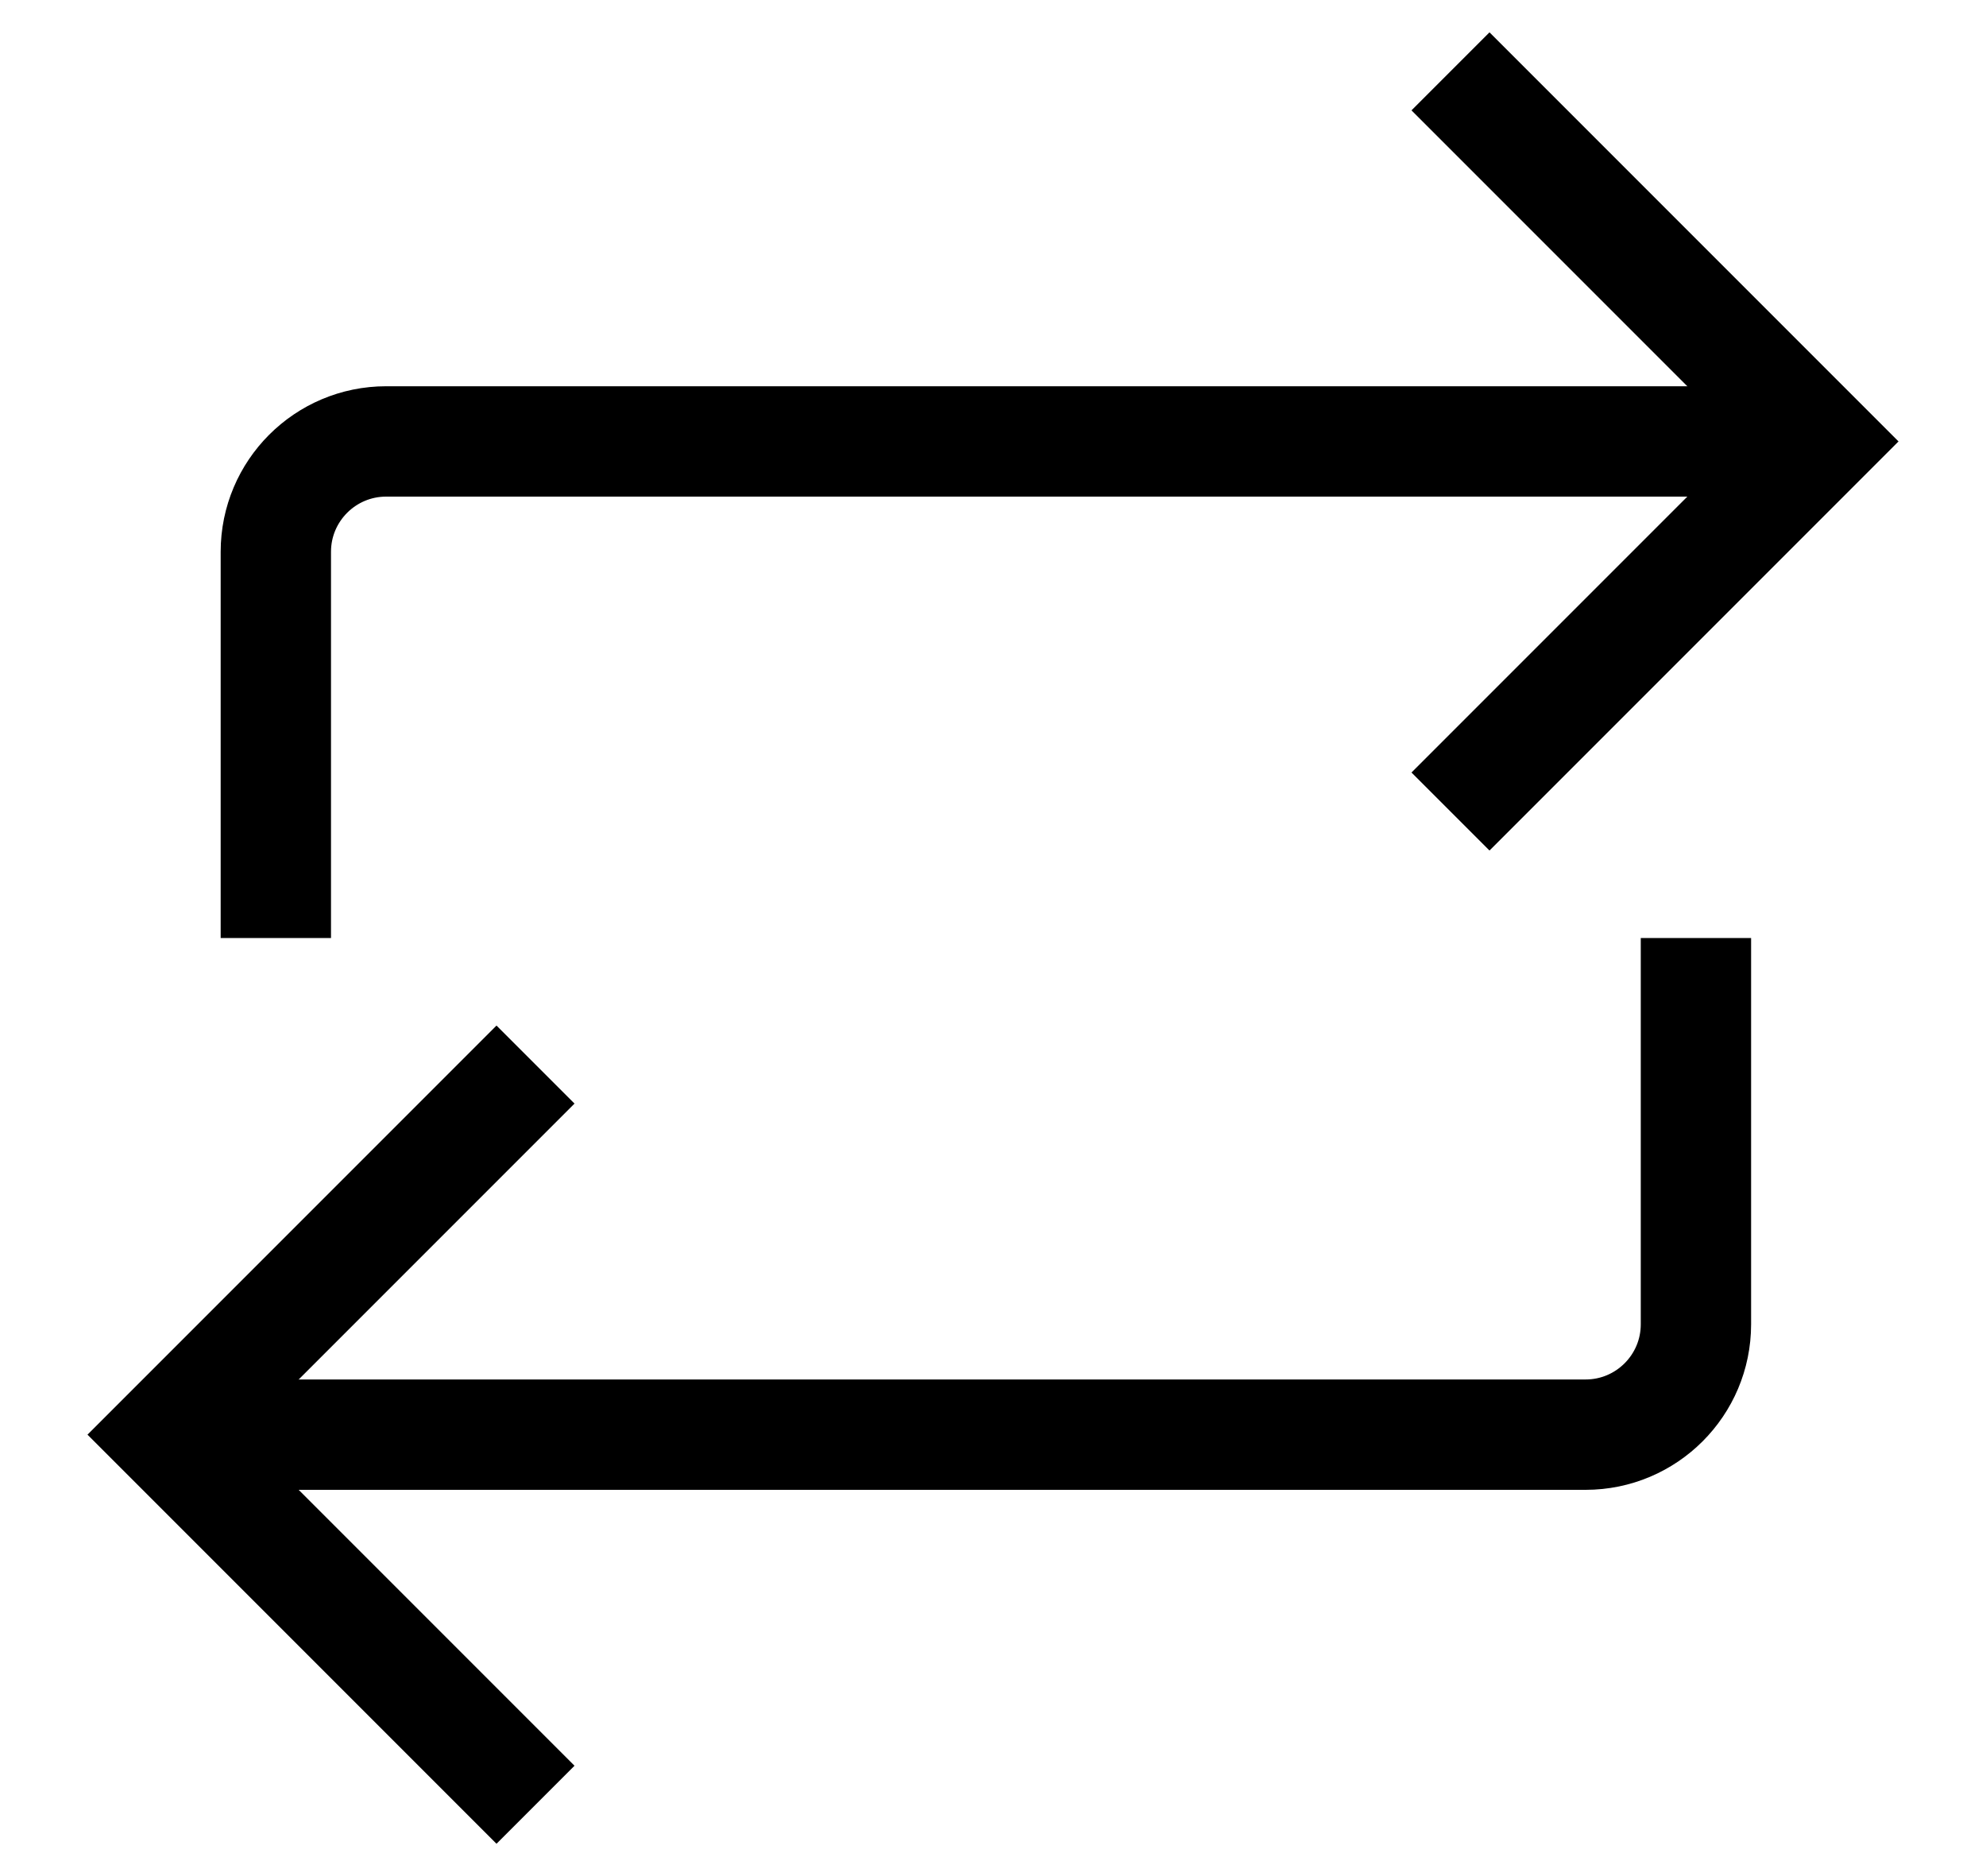 <svg width="18" height="17" viewBox="0 0 18 17" fill="none" xmlns="http://www.w3.org/2000/svg">
<path d="M15.5 4H3.5C2.948 4 2.5 4.448 2.5 5V8" stroke="black" stroke-linecap="square"/>
<path d="M13.5 1L16.5 4L13.5 7" stroke="black" stroke-linecap="square"/>
<path d="M2.371 13H14.371C14.923 13 15.371 12.552 15.371 12V9" stroke="black" stroke-linecap="square"/>
<path d="M4.5 16L1.5 13L4.5 10" stroke="black" stroke-linecap="square"/>
</svg>
